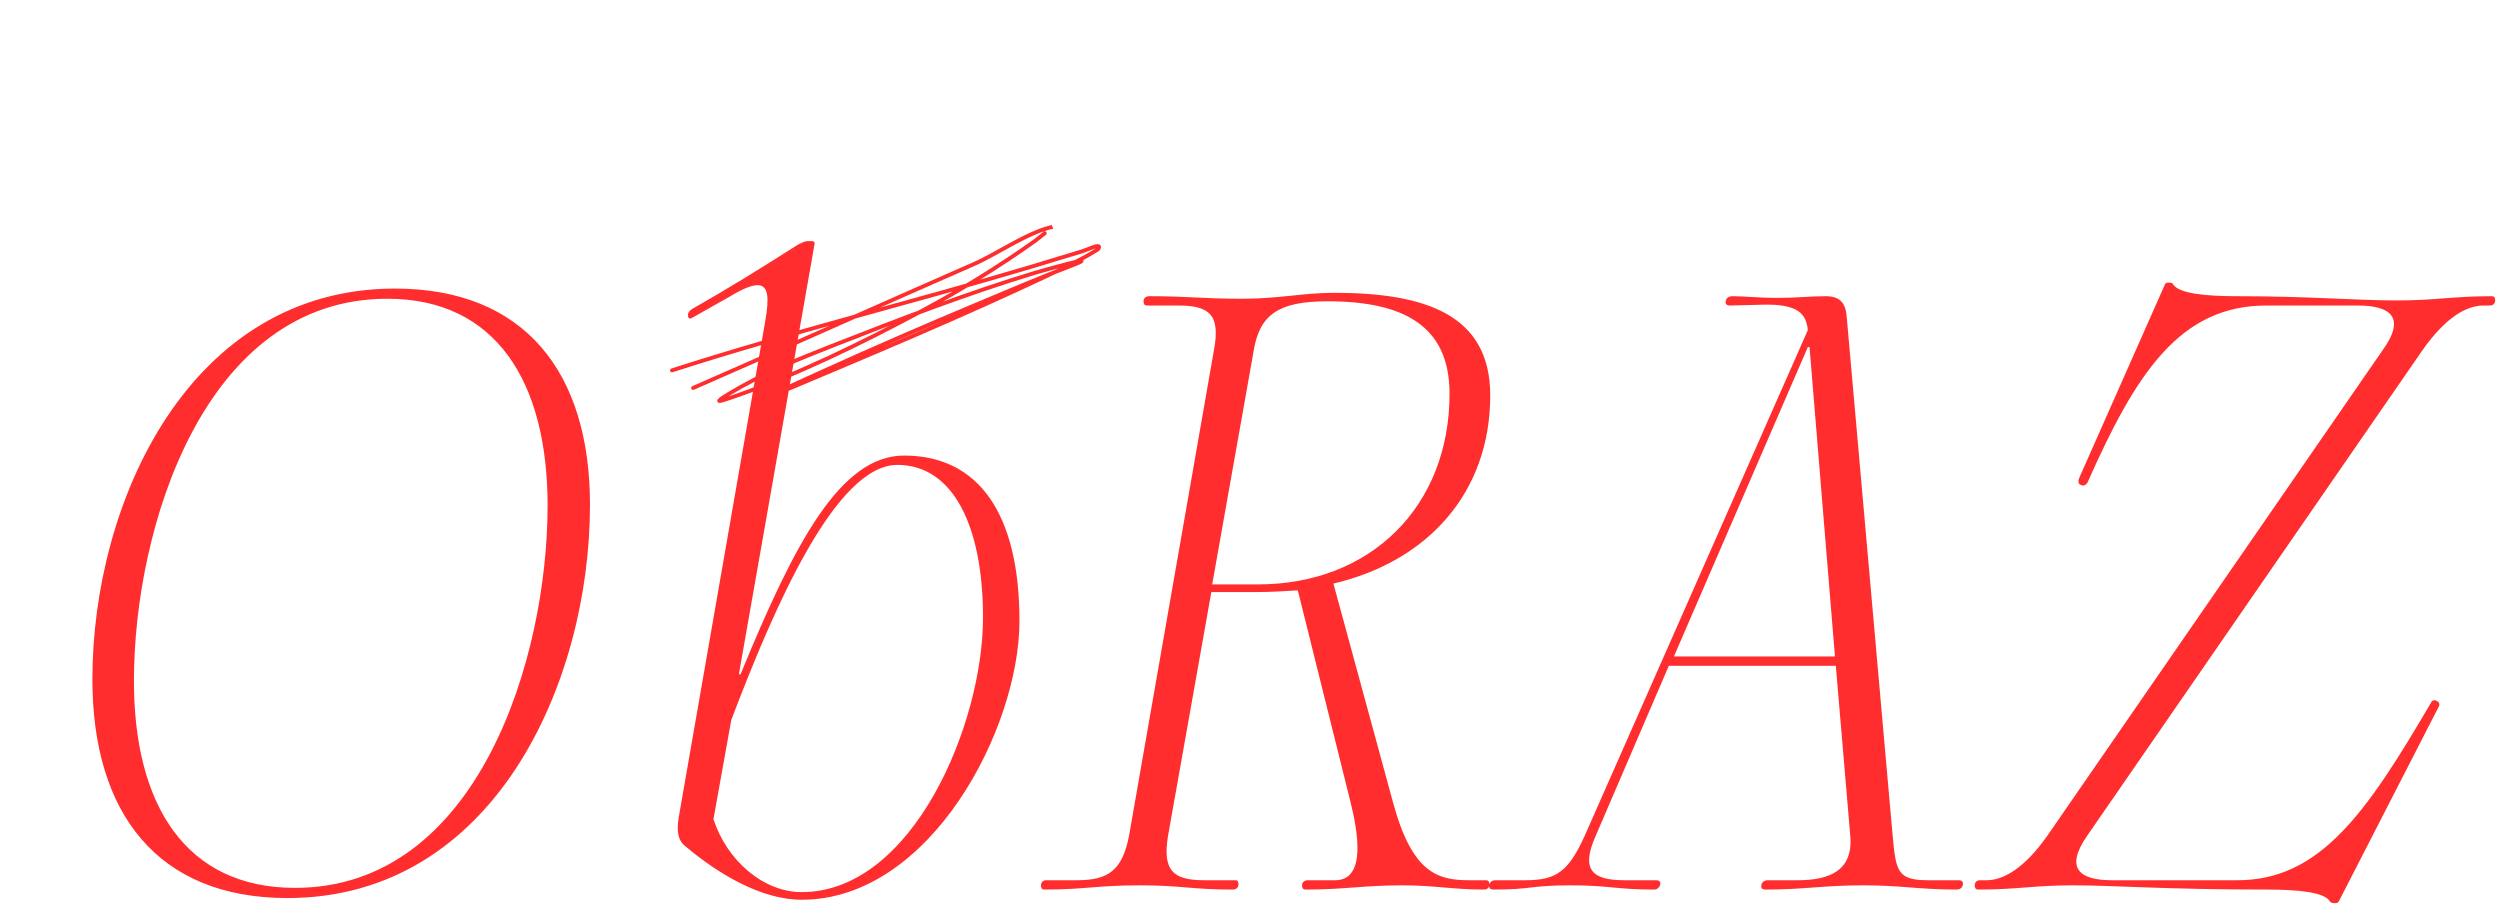 <?xml version="1.0" encoding="UTF-8"?> <svg xmlns="http://www.w3.org/2000/svg" width="489" height="177" viewBox="0 0 489 177" fill="none"> <path d="M18.073 132.881C18.073 159.078 30.84 175.658 56.208 175.658C96.498 175.658 115.4 133.71 115.4 98.725C115.4 72.859 102.633 56.445 77.265 56.445C37.14 56.445 18.073 98.062 18.073 132.881ZM26.197 133.212C26.197 103.202 39.959 58.434 75.773 58.434C96.996 58.434 107.109 74.683 107.109 98.891C107.109 128.735 93.514 173.668 57.7 173.668C36.311 173.668 26.197 157.42 26.197 133.212ZM132.753 159.907C132.256 162.891 132.753 164.549 134.08 165.544C140.38 170.85 148.836 175.99 156.795 175.99C181.997 175.99 199.407 142.497 199.407 121.44C199.407 100.549 191.448 89.108 176.857 89.108C164.422 89.108 155.469 106.02 144.857 131.886H144.525L159.282 47.989C159.448 47.492 159.282 47.16 158.785 47.16H157.956C157.458 47.16 156.795 47.492 156.132 47.823C148.007 52.963 143.531 55.782 135.406 60.424C134.909 60.756 134.577 61.087 134.577 61.585V61.751C134.577 62.248 134.909 62.414 135.24 62.248L142.867 57.937C145.355 56.445 147.013 55.782 148.173 55.782C150.329 55.782 150.494 58.269 149.665 62.911L132.753 159.907ZM139.551 160.238L143.033 140.839C151.655 118.124 163.593 90.932 175.531 90.932C186.308 90.932 192.277 102.704 192.277 120.777C192.277 141.668 178.515 174.497 156.795 174.497C149.334 174.497 142.204 168.363 139.551 160.238ZM220.856 163.389C219.53 170.352 216.711 172.176 210.576 172.176H204.607C203.944 172.176 203.613 172.674 203.613 173.171C203.613 173.668 203.778 174 204.276 174C212.069 174 214.721 173.171 222.846 173.171C231.136 173.171 233.126 174 241.084 174C241.913 174 242.245 173.503 242.245 173.005C242.245 172.508 242.079 172.176 241.748 172.176H235.613C229.478 172.176 227.323 170.352 228.483 163.389L236.939 115.803H246.058C248.546 115.803 251.198 115.637 253.851 115.471L264.131 156.756C265.623 162.725 267.281 172.176 261.147 172.176H255.841C255.012 172.176 254.68 172.674 254.68 173.171C254.68 173.668 254.846 174 255.344 174C262.97 174 266.618 173.171 274.411 173.171C280.546 173.171 284.193 174 290.328 174C290.991 174 291.323 173.503 291.323 173.005C291.323 172.508 291.157 172.176 290.66 172.176H287.51C281.375 172.176 276.235 171.016 272.421 156.756L260.815 114.145C279.219 109.834 291.489 96.404 291.489 77.336C291.489 61.585 278.888 57.274 260.981 57.274C254.846 57.274 250.204 58.434 243.074 58.434C234.95 58.434 232.628 57.937 224.836 57.937C224.007 57.937 223.675 58.434 223.675 58.932C223.675 59.429 223.841 59.761 224.338 59.761H230.473C236.608 59.761 238.763 61.585 237.437 68.549L220.856 163.389ZM237.105 114.311L245.229 68.549C246.39 61.585 250.038 58.932 259.654 58.932C274.577 58.932 283.53 63.74 283.53 77.005C283.53 99.056 268.11 114.311 246.058 114.311H237.105ZM310.007 163.389C306.857 170.352 304.536 172.176 298.401 172.176H292.432C291.769 172.176 291.271 172.674 291.271 173.337C291.271 173.834 291.603 174 292.266 174C299.561 174 299.396 173.171 307.188 173.171C314.815 173.171 316.142 174 323.603 174C324.266 174 324.764 173.337 324.764 172.839C324.764 172.342 324.432 172.176 323.935 172.176H317.8C311.665 172.176 309.012 170.352 312.163 163.389L326.422 130.228H359.085L361.904 163.389C362.567 170.352 357.759 172.176 351.624 172.176H345.821C344.992 172.176 344.494 172.674 344.494 173.337C344.494 173.834 344.826 174 345.323 174C352.95 174 356.598 173.171 364.391 173.171C372.018 173.171 375.334 174 382.795 174C383.458 174 383.956 173.503 383.956 172.839C383.956 172.508 383.79 172.176 383.127 172.176H377.158C371.023 172.176 370.857 170.352 370.194 163.389L361.241 62.248C361.075 59.429 360.08 57.937 357.095 57.937C354.111 57.937 351.458 58.269 347.645 58.269C343.831 58.269 341.51 57.937 338.857 57.937C338.028 57.937 337.531 58.434 337.531 59.098C337.531 59.595 337.862 59.761 338.36 59.761L344.826 59.595C351.79 59.429 353.282 61.419 353.614 64.569L310.007 163.389ZM327.416 128.404L353.614 67.885H353.945L358.919 128.404H327.416ZM400.515 163.389C395.873 170.021 391.728 172.176 388.577 172.176H387.251C386.754 172.176 386.256 172.508 386.256 173.171C386.256 173.668 386.422 174 386.919 174C394.546 174 397.862 173.171 405.489 173.171C413.614 173.171 423.562 174 443.459 174C449.428 174 454.733 174.497 455.728 176.321C455.894 176.487 456.06 176.653 456.557 176.653H456.889C457.22 176.653 457.386 176.487 457.552 176.155L476.951 138.352C477.283 137.855 477.117 137.357 476.785 137.191L476.454 137.026C476.122 136.86 475.625 137.026 475.459 137.523C463.024 158.746 453.904 172.176 437.655 172.176H413.116C406.982 172.176 403.666 170.021 408.308 163.389L473.801 68.549C478.443 61.916 482.588 59.761 485.739 59.761H487.065C487.728 59.761 488.06 59.264 488.06 58.766C488.06 58.269 487.894 57.937 487.397 57.937C479.77 57.937 476.454 58.766 468.827 58.766C460.702 58.766 451.749 57.937 437.49 57.937C431.521 57.937 426.215 57.44 425.054 55.616C425.054 55.45 424.723 55.284 424.391 55.284H424.225C423.894 55.284 423.562 55.284 423.396 55.782L406.65 93.585C406.484 94.082 406.484 94.58 406.816 94.746L407.148 94.911C407.479 95.077 407.977 94.911 408.308 94.414C417.759 73.025 426.381 59.761 443.293 59.761H461.2C467.334 59.761 470.816 61.916 466.008 68.549L400.515 163.389Z" fill="#FF2D2D"></path> <path d="M131.441 72.445C154.667 64.953 178.535 59.108 201.934 52.108C205.174 51.138 208.402 50.125 211.644 49.164C212.715 48.847 215.357 47.481 214.932 48.514C214.808 48.816 214.444 48.952 214.167 49.126C211.497 50.803 207.549 52.657 205.069 53.828C188.27 61.763 171.115 68.945 153.996 76.153C141.088 81.588 159.282 73.405 161.565 72.369C171.159 68.015 180.827 63.83 190.542 59.753C196.896 57.087 203.254 54.37 209.695 51.916C216.197 49.439 203.58 53.018 202.546 53.331C189.296 57.338 176.279 62.352 163.4 67.399C156.241 70.204 149.028 73.089 142.451 77.109C139.343 79.008 140.683 78.571 143.368 77.644C156.106 73.248 168.432 67.161 180.297 60.824C187.946 56.738 195.362 52.165 202.431 47.138C202.854 46.837 205.957 44.345 205.948 44.347C200.922 45.464 195.112 49.635 190.427 51.687C172.119 59.704 153.886 67.888 135.569 75.886" stroke="#FF2D2D" stroke-width="0.765" stroke-linecap="round"></path> </svg> 